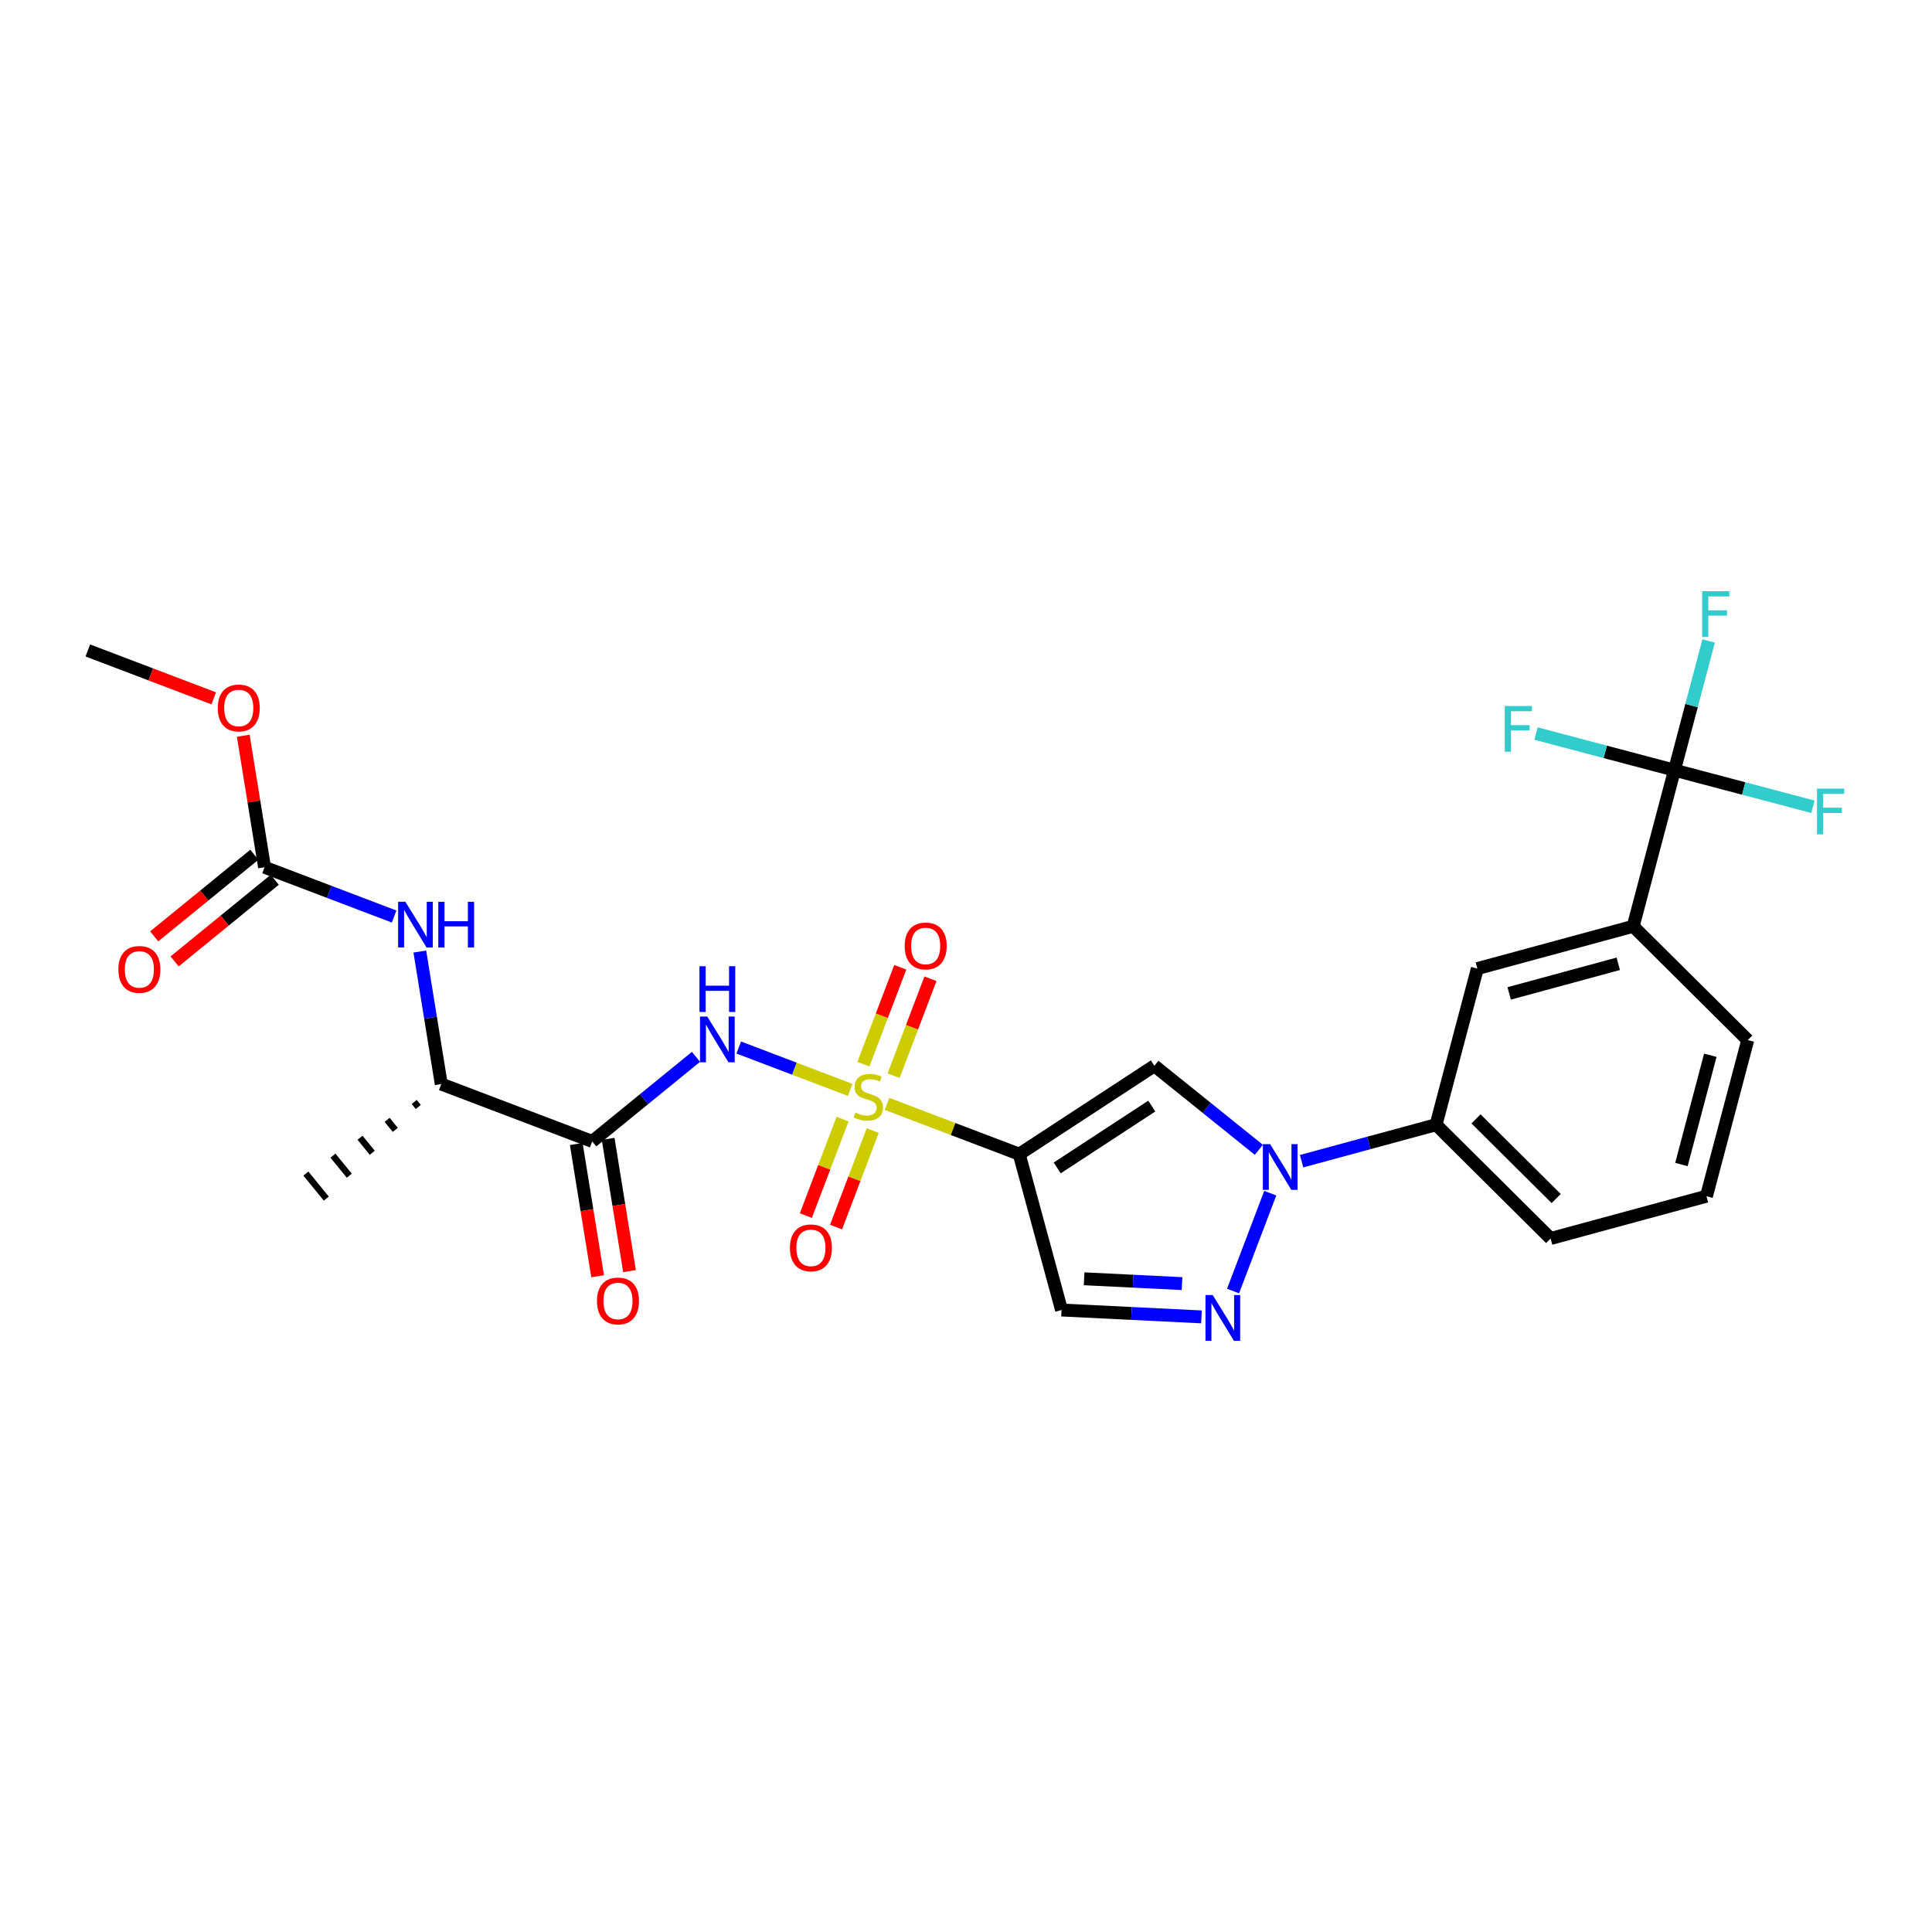<?xml version='1.0' encoding='iso-8859-1'?>
<svg version='1.1' baseProfile='full'
              xmlns='http://www.w3.org/2000/svg'
                      xmlns:rdkit='http://www.rdkit.org/xml'
                      xmlns:xlink='http://www.w3.org/1999/xlink'
                  xml:space='preserve'
width='300px' height='300px' viewBox='0 0 300 300'>
<!-- END OF HEADER -->
<rect style='opacity:1.0;fill:#FFFFFF;stroke:none' width='300' height='300' x='0' y='0'> </rect>
<rect style='opacity:1.0;fill:#FFFFFF;stroke:none' width='300' height='300' x='0' y='0'> </rect>
<path class='bond-0 atom-0 atom-1' d='M 13.636,101.005 L 23.412,104.721' style='fill:none;fill-rule:evenodd;stroke:#000000;stroke-width:2.0px;stroke-linecap:butt;stroke-linejoin:miter;stroke-opacity:1' />
<path class='bond-0 atom-0 atom-1' d='M 23.412,104.721 L 33.188,108.438' style='fill:none;fill-rule:evenodd;stroke:#FF0000;stroke-width:2.0px;stroke-linecap:butt;stroke-linejoin:miter;stroke-opacity:1' />
<path class='bond-1 atom-1 atom-2' d='M 37.774,114.243 L 39.426,124.456' style='fill:none;fill-rule:evenodd;stroke:#FF0000;stroke-width:2.0px;stroke-linecap:butt;stroke-linejoin:miter;stroke-opacity:1' />
<path class='bond-1 atom-1 atom-2' d='M 39.426,124.456 L 41.077,134.668' style='fill:none;fill-rule:evenodd;stroke:#000000;stroke-width:2.0px;stroke-linecap:butt;stroke-linejoin:miter;stroke-opacity:1' />
<path class='bond-2 atom-2 atom-3' d='M 39.493,132.725 L 31.718,139.062' style='fill:none;fill-rule:evenodd;stroke:#000000;stroke-width:2.0px;stroke-linecap:butt;stroke-linejoin:miter;stroke-opacity:1' />
<path class='bond-2 atom-2 atom-3' d='M 31.718,139.062 L 23.944,145.399' style='fill:none;fill-rule:evenodd;stroke:#FF0000;stroke-width:2.0px;stroke-linecap:butt;stroke-linejoin:miter;stroke-opacity:1' />
<path class='bond-2 atom-2 atom-3' d='M 42.661,136.612 L 34.887,142.949' style='fill:none;fill-rule:evenodd;stroke:#000000;stroke-width:2.0px;stroke-linecap:butt;stroke-linejoin:miter;stroke-opacity:1' />
<path class='bond-2 atom-2 atom-3' d='M 34.887,142.949 L 27.113,149.286' style='fill:none;fill-rule:evenodd;stroke:#FF0000;stroke-width:2.0px;stroke-linecap:butt;stroke-linejoin:miter;stroke-opacity:1' />
<path class='bond-3 atom-2 atom-4' d='M 41.077,134.668 L 51.136,138.492' style='fill:none;fill-rule:evenodd;stroke:#000000;stroke-width:2.0px;stroke-linecap:butt;stroke-linejoin:miter;stroke-opacity:1' />
<path class='bond-3 atom-2 atom-4' d='M 51.136,138.492 L 61.196,142.316' style='fill:none;fill-rule:evenodd;stroke:#0000FF;stroke-width:2.0px;stroke-linecap:butt;stroke-linejoin:miter;stroke-opacity:1' />
<path class='bond-4 atom-4 atom-5' d='M 65.191,147.756 L 66.854,158.043' style='fill:none;fill-rule:evenodd;stroke:#0000FF;stroke-width:2.0px;stroke-linecap:butt;stroke-linejoin:miter;stroke-opacity:1' />
<path class='bond-4 atom-4 atom-5' d='M 66.854,158.043 L 68.518,168.331' style='fill:none;fill-rule:evenodd;stroke:#000000;stroke-width:2.0px;stroke-linecap:butt;stroke-linejoin:miter;stroke-opacity:1' />
<path class='bond-5 atom-5 atom-6' d='M 64.314,171.111 L 64.948,171.889' style='fill:none;fill-rule:evenodd;stroke:#000000;stroke-width:1.0px;stroke-linecap:butt;stroke-linejoin:miter;stroke-opacity:1' />
<path class='bond-5 atom-5 atom-6' d='M 60.11,173.891 L 61.378,175.446' style='fill:none;fill-rule:evenodd;stroke:#000000;stroke-width:1.0px;stroke-linecap:butt;stroke-linejoin:miter;stroke-opacity:1' />
<path class='bond-5 atom-5 atom-6' d='M 55.906,176.671 L 57.807,179.003' style='fill:none;fill-rule:evenodd;stroke:#000000;stroke-width:1.0px;stroke-linecap:butt;stroke-linejoin:miter;stroke-opacity:1' />
<path class='bond-5 atom-5 atom-6' d='M 51.702,179.451 L 54.237,182.561' style='fill:none;fill-rule:evenodd;stroke:#000000;stroke-width:1.0px;stroke-linecap:butt;stroke-linejoin:miter;stroke-opacity:1' />
<path class='bond-5 atom-5 atom-6' d='M 47.498,182.231 L 50.667,186.118' style='fill:none;fill-rule:evenodd;stroke:#000000;stroke-width:1.0px;stroke-linecap:butt;stroke-linejoin:miter;stroke-opacity:1' />
<path class='bond-6 atom-5 atom-7' d='M 68.518,168.331 L 91.956,177.241' style='fill:none;fill-rule:evenodd;stroke:#000000;stroke-width:2.0px;stroke-linecap:butt;stroke-linejoin:miter;stroke-opacity:1' />
<path class='bond-7 atom-7 atom-8' d='M 89.481,177.642 L 91.141,187.909' style='fill:none;fill-rule:evenodd;stroke:#000000;stroke-width:2.0px;stroke-linecap:butt;stroke-linejoin:miter;stroke-opacity:1' />
<path class='bond-7 atom-7 atom-8' d='M 91.141,187.909 L 92.802,198.177' style='fill:none;fill-rule:evenodd;stroke:#FF0000;stroke-width:2.0px;stroke-linecap:butt;stroke-linejoin:miter;stroke-opacity:1' />
<path class='bond-7 atom-7 atom-8' d='M 94.431,176.841 L 96.092,187.109' style='fill:none;fill-rule:evenodd;stroke:#000000;stroke-width:2.0px;stroke-linecap:butt;stroke-linejoin:miter;stroke-opacity:1' />
<path class='bond-7 atom-7 atom-8' d='M 96.092,187.109 L 97.752,197.377' style='fill:none;fill-rule:evenodd;stroke:#FF0000;stroke-width:2.0px;stroke-linecap:butt;stroke-linejoin:miter;stroke-opacity:1' />
<path class='bond-8 atom-7 atom-9' d='M 91.956,177.241 L 100.014,170.673' style='fill:none;fill-rule:evenodd;stroke:#000000;stroke-width:2.0px;stroke-linecap:butt;stroke-linejoin:miter;stroke-opacity:1' />
<path class='bond-8 atom-7 atom-9' d='M 100.014,170.673 L 108.072,164.105' style='fill:none;fill-rule:evenodd;stroke:#0000FF;stroke-width:2.0px;stroke-linecap:butt;stroke-linejoin:miter;stroke-opacity:1' />
<path class='bond-9 atom-9 atom-10' d='M 114.711,162.66 L 123.363,165.949' style='fill:none;fill-rule:evenodd;stroke:#0000FF;stroke-width:2.0px;stroke-linecap:butt;stroke-linejoin:miter;stroke-opacity:1' />
<path class='bond-9 atom-9 atom-10' d='M 123.363,165.949 L 132.015,169.238' style='fill:none;fill-rule:evenodd;stroke:#CCCC00;stroke-width:2.0px;stroke-linecap:butt;stroke-linejoin:miter;stroke-opacity:1' />
<path class='bond-10 atom-10 atom-11' d='M 138.758,167.032 L 141.619,159.505' style='fill:none;fill-rule:evenodd;stroke:#CCCC00;stroke-width:2.0px;stroke-linecap:butt;stroke-linejoin:miter;stroke-opacity:1' />
<path class='bond-10 atom-10 atom-11' d='M 141.619,159.505 L 144.481,151.978' style='fill:none;fill-rule:evenodd;stroke:#FF0000;stroke-width:2.0px;stroke-linecap:butt;stroke-linejoin:miter;stroke-opacity:1' />
<path class='bond-10 atom-10 atom-11' d='M 134.07,165.25 L 136.932,157.723' style='fill:none;fill-rule:evenodd;stroke:#CCCC00;stroke-width:2.0px;stroke-linecap:butt;stroke-linejoin:miter;stroke-opacity:1' />
<path class='bond-10 atom-10 atom-11' d='M 136.932,157.723 L 139.793,150.196' style='fill:none;fill-rule:evenodd;stroke:#FF0000;stroke-width:2.0px;stroke-linecap:butt;stroke-linejoin:miter;stroke-opacity:1' />
<path class='bond-11 atom-10 atom-12' d='M 130.829,173.775 L 127.982,181.265' style='fill:none;fill-rule:evenodd;stroke:#CCCC00;stroke-width:2.0px;stroke-linecap:butt;stroke-linejoin:miter;stroke-opacity:1' />
<path class='bond-11 atom-10 atom-12' d='M 127.982,181.265 L 125.135,188.755' style='fill:none;fill-rule:evenodd;stroke:#FF0000;stroke-width:2.0px;stroke-linecap:butt;stroke-linejoin:miter;stroke-opacity:1' />
<path class='bond-11 atom-10 atom-12' d='M 135.517,175.557 L 132.67,183.047' style='fill:none;fill-rule:evenodd;stroke:#CCCC00;stroke-width:2.0px;stroke-linecap:butt;stroke-linejoin:miter;stroke-opacity:1' />
<path class='bond-11 atom-10 atom-12' d='M 132.67,183.047 L 129.822,190.537' style='fill:none;fill-rule:evenodd;stroke:#FF0000;stroke-width:2.0px;stroke-linecap:butt;stroke-linejoin:miter;stroke-opacity:1' />
<path class='bond-12 atom-10 atom-13' d='M 137.733,171.412 L 148.001,175.315' style='fill:none;fill-rule:evenodd;stroke:#CCCC00;stroke-width:2.0px;stroke-linecap:butt;stroke-linejoin:miter;stroke-opacity:1' />
<path class='bond-12 atom-10 atom-13' d='M 148.001,175.315 L 158.268,179.219' style='fill:none;fill-rule:evenodd;stroke:#000000;stroke-width:2.0px;stroke-linecap:butt;stroke-linejoin:miter;stroke-opacity:1' />
<path class='bond-13 atom-13 atom-14' d='M 158.268,179.219 L 164.836,203.418' style='fill:none;fill-rule:evenodd;stroke:#000000;stroke-width:2.0px;stroke-linecap:butt;stroke-linejoin:miter;stroke-opacity:1' />
<path class='bond-27 atom-27 atom-13' d='M 179.253,165.494 L 158.268,179.219' style='fill:none;fill-rule:evenodd;stroke:#000000;stroke-width:2.0px;stroke-linecap:butt;stroke-linejoin:miter;stroke-opacity:1' />
<path class='bond-27 atom-27 atom-13' d='M 178.85,171.75 L 164.161,181.357' style='fill:none;fill-rule:evenodd;stroke:#000000;stroke-width:2.0px;stroke-linecap:butt;stroke-linejoin:miter;stroke-opacity:1' />
<path class='bond-14 atom-14 atom-15' d='M 164.836,203.418 L 175.698,203.952' style='fill:none;fill-rule:evenodd;stroke:#000000;stroke-width:2.0px;stroke-linecap:butt;stroke-linejoin:miter;stroke-opacity:1' />
<path class='bond-14 atom-14 atom-15' d='M 175.698,203.952 L 186.561,204.486' style='fill:none;fill-rule:evenodd;stroke:#0000FF;stroke-width:2.0px;stroke-linecap:butt;stroke-linejoin:miter;stroke-opacity:1' />
<path class='bond-14 atom-14 atom-15' d='M 168.341,198.569 L 175.945,198.943' style='fill:none;fill-rule:evenodd;stroke:#000000;stroke-width:2.0px;stroke-linecap:butt;stroke-linejoin:miter;stroke-opacity:1' />
<path class='bond-14 atom-14 atom-15' d='M 175.945,198.943 L 183.548,199.317' style='fill:none;fill-rule:evenodd;stroke:#0000FF;stroke-width:2.0px;stroke-linecap:butt;stroke-linejoin:miter;stroke-opacity:1' />
<path class='bond-15 atom-15 atom-16' d='M 191.468,200.471 L 197.245,185.276' style='fill:none;fill-rule:evenodd;stroke:#0000FF;stroke-width:2.0px;stroke-linecap:butt;stroke-linejoin:miter;stroke-opacity:1' />
<path class='bond-16 atom-16 atom-17' d='M 202.11,180.31 L 212.55,177.476' style='fill:none;fill-rule:evenodd;stroke:#0000FF;stroke-width:2.0px;stroke-linecap:butt;stroke-linejoin:miter;stroke-opacity:1' />
<path class='bond-16 atom-16 atom-17' d='M 212.55,177.476 L 222.99,174.643' style='fill:none;fill-rule:evenodd;stroke:#000000;stroke-width:2.0px;stroke-linecap:butt;stroke-linejoin:miter;stroke-opacity:1' />
<path class='bond-26 atom-16 atom-27' d='M 195.471,178.54 L 187.362,172.017' style='fill:none;fill-rule:evenodd;stroke:#0000FF;stroke-width:2.0px;stroke-linecap:butt;stroke-linejoin:miter;stroke-opacity:1' />
<path class='bond-26 atom-16 atom-27' d='M 187.362,172.017 L 179.253,165.494' style='fill:none;fill-rule:evenodd;stroke:#000000;stroke-width:2.0px;stroke-linecap:butt;stroke-linejoin:miter;stroke-opacity:1' />
<path class='bond-17 atom-17 atom-18' d='M 222.99,174.643 L 240.777,192.315' style='fill:none;fill-rule:evenodd;stroke:#000000;stroke-width:2.0px;stroke-linecap:butt;stroke-linejoin:miter;stroke-opacity:1' />
<path class='bond-17 atom-17 atom-18' d='M 229.192,173.736 L 241.644,186.107' style='fill:none;fill-rule:evenodd;stroke:#000000;stroke-width:2.0px;stroke-linecap:butt;stroke-linejoin:miter;stroke-opacity:1' />
<path class='bond-28 atom-26 atom-17' d='M 229.401,150.401 L 222.99,174.643' style='fill:none;fill-rule:evenodd;stroke:#000000;stroke-width:2.0px;stroke-linecap:butt;stroke-linejoin:miter;stroke-opacity:1' />
<path class='bond-18 atom-18 atom-19' d='M 240.777,192.315 L 264.976,185.747' style='fill:none;fill-rule:evenodd;stroke:#000000;stroke-width:2.0px;stroke-linecap:butt;stroke-linejoin:miter;stroke-opacity:1' />
<path class='bond-19 atom-19 atom-20' d='M 264.976,185.747 L 271.388,161.506' style='fill:none;fill-rule:evenodd;stroke:#000000;stroke-width:2.0px;stroke-linecap:butt;stroke-linejoin:miter;stroke-opacity:1' />
<path class='bond-19 atom-19 atom-20' d='M 261.09,180.829 L 265.578,163.86' style='fill:none;fill-rule:evenodd;stroke:#000000;stroke-width:2.0px;stroke-linecap:butt;stroke-linejoin:miter;stroke-opacity:1' />
<path class='bond-20 atom-20 atom-21' d='M 271.388,161.506 L 253.6,143.833' style='fill:none;fill-rule:evenodd;stroke:#000000;stroke-width:2.0px;stroke-linecap:butt;stroke-linejoin:miter;stroke-opacity:1' />
<path class='bond-21 atom-21 atom-22' d='M 253.6,143.833 L 260.011,119.592' style='fill:none;fill-rule:evenodd;stroke:#000000;stroke-width:2.0px;stroke-linecap:butt;stroke-linejoin:miter;stroke-opacity:1' />
<path class='bond-25 atom-21 atom-26' d='M 253.6,143.833 L 229.401,150.401' style='fill:none;fill-rule:evenodd;stroke:#000000;stroke-width:2.0px;stroke-linecap:butt;stroke-linejoin:miter;stroke-opacity:1' />
<path class='bond-25 atom-21 atom-26' d='M 251.284,149.658 L 234.344,154.256' style='fill:none;fill-rule:evenodd;stroke:#000000;stroke-width:2.0px;stroke-linecap:butt;stroke-linejoin:miter;stroke-opacity:1' />
<path class='bond-22 atom-22 atom-23' d='M 260.011,119.592 L 262.664,109.56' style='fill:none;fill-rule:evenodd;stroke:#000000;stroke-width:2.0px;stroke-linecap:butt;stroke-linejoin:miter;stroke-opacity:1' />
<path class='bond-22 atom-22 atom-23' d='M 262.664,109.56 L 265.318,99.528' style='fill:none;fill-rule:evenodd;stroke:#33CCCC;stroke-width:2.0px;stroke-linecap:butt;stroke-linejoin:miter;stroke-opacity:1' />
<path class='bond-23 atom-22 atom-24' d='M 260.011,119.592 L 270.763,122.436' style='fill:none;fill-rule:evenodd;stroke:#000000;stroke-width:2.0px;stroke-linecap:butt;stroke-linejoin:miter;stroke-opacity:1' />
<path class='bond-23 atom-22 atom-24' d='M 270.763,122.436 L 281.514,125.279' style='fill:none;fill-rule:evenodd;stroke:#33CCCC;stroke-width:2.0px;stroke-linecap:butt;stroke-linejoin:miter;stroke-opacity:1' />
<path class='bond-24 atom-22 atom-25' d='M 260.011,119.592 L 249.26,116.749' style='fill:none;fill-rule:evenodd;stroke:#000000;stroke-width:2.0px;stroke-linecap:butt;stroke-linejoin:miter;stroke-opacity:1' />
<path class='bond-24 atom-22 atom-25' d='M 249.26,116.749 L 238.508,113.905' style='fill:none;fill-rule:evenodd;stroke:#33CCCC;stroke-width:2.0px;stroke-linecap:butt;stroke-linejoin:miter;stroke-opacity:1' />
<path  class='atom-1' d='M 33.815 109.935
Q 33.815 108.23, 34.657 107.277
Q 35.5 106.324, 37.075 106.324
Q 38.649 106.324, 39.492 107.277
Q 40.334 108.23, 40.334 109.935
Q 40.334 111.66, 39.482 112.643
Q 38.629 113.616, 37.075 113.616
Q 35.51 113.616, 34.657 112.643
Q 33.815 111.67, 33.815 109.935
M 37.075 112.814
Q 38.158 112.814, 38.739 112.092
Q 39.331 111.359, 39.331 109.935
Q 39.331 108.541, 38.739 107.839
Q 38.158 107.127, 37.075 107.127
Q 35.991 107.127, 35.4 107.829
Q 34.818 108.531, 34.818 109.935
Q 34.818 111.369, 35.4 112.092
Q 35.991 112.814, 37.075 112.814
' fill='#FF0000'/>
<path  class='atom-3' d='M 18.382 150.531
Q 18.382 148.826, 19.225 147.873
Q 20.067 146.92, 21.642 146.92
Q 23.216 146.92, 24.059 147.873
Q 24.901 148.826, 24.901 150.531
Q 24.901 152.256, 24.049 153.239
Q 23.196 154.212, 21.642 154.212
Q 20.077 154.212, 19.225 153.239
Q 18.382 152.266, 18.382 150.531
M 21.642 153.41
Q 22.725 153.41, 23.307 152.688
Q 23.898 151.955, 23.898 150.531
Q 23.898 149.137, 23.307 148.435
Q 22.725 147.723, 21.642 147.723
Q 20.558 147.723, 19.967 148.425
Q 19.385 149.127, 19.385 150.531
Q 19.385 151.965, 19.967 152.688
Q 20.558 153.41, 21.642 153.41
' fill='#FF0000'/>
<path  class='atom-4' d='M 62.946 140.028
L 65.273 143.789
Q 65.503 144.16, 65.874 144.832
Q 66.246 145.504, 66.266 145.544
L 66.266 140.028
L 67.208 140.028
L 67.208 147.129
L 66.235 147.129
L 63.738 143.017
Q 63.447 142.535, 63.136 141.983
Q 62.835 141.432, 62.745 141.261
L 62.745 147.129
L 61.822 147.129
L 61.822 140.028
L 62.946 140.028
' fill='#0000FF'/>
<path  class='atom-4' d='M 68.061 140.028
L 69.024 140.028
L 69.024 143.047
L 72.654 143.047
L 72.654 140.028
L 73.617 140.028
L 73.617 147.129
L 72.654 147.129
L 72.654 143.849
L 69.024 143.849
L 69.024 147.129
L 68.061 147.129
L 68.061 140.028
' fill='#0000FF'/>
<path  class='atom-8' d='M 92.699 202.015
Q 92.699 200.309, 93.542 199.357
Q 94.384 198.404, 95.959 198.404
Q 97.534 198.404, 98.376 199.357
Q 99.219 200.309, 99.219 202.015
Q 99.219 203.74, 98.366 204.723
Q 97.513 205.695, 95.959 205.695
Q 94.394 205.695, 93.542 204.723
Q 92.699 203.75, 92.699 202.015
M 95.959 204.893
Q 97.042 204.893, 97.624 204.171
Q 98.216 203.439, 98.216 202.015
Q 98.216 200.62, 97.624 199.918
Q 97.042 199.206, 95.959 199.206
Q 94.876 199.206, 94.284 199.908
Q 93.702 200.61, 93.702 202.015
Q 93.702 203.449, 94.284 204.171
Q 94.876 204.893, 95.959 204.893
' fill='#FF0000'/>
<path  class='atom-9' d='M 109.822 157.848
L 112.149 161.609
Q 112.38 161.98, 112.751 162.652
Q 113.122 163.324, 113.142 163.364
L 113.142 157.848
L 114.085 157.848
L 114.085 164.949
L 113.112 164.949
L 110.614 160.837
Q 110.323 160.355, 110.012 159.804
Q 109.712 159.252, 109.621 159.082
L 109.621 164.949
L 108.699 164.949
L 108.699 157.848
L 109.822 157.848
' fill='#0000FF'/>
<path  class='atom-9' d='M 108.613 150.037
L 109.576 150.037
L 109.576 153.056
L 113.207 153.056
L 113.207 150.037
L 114.17 150.037
L 114.17 157.138
L 113.207 157.138
L 113.207 153.858
L 109.576 153.858
L 109.576 157.138
L 108.613 157.138
L 108.613 150.037
' fill='#0000FF'/>
<path  class='atom-10' d='M 132.824 172.746
Q 132.904 172.776, 133.235 172.916
Q 133.566 173.057, 133.927 173.147
Q 134.298 173.227, 134.659 173.227
Q 135.331 173.227, 135.722 172.906
Q 136.114 172.575, 136.114 172.004
Q 136.114 171.612, 135.913 171.372
Q 135.722 171.131, 135.421 171.001
Q 135.121 170.87, 134.619 170.72
Q 133.987 170.529, 133.606 170.349
Q 133.235 170.168, 132.964 169.787
Q 132.703 169.406, 132.703 168.764
Q 132.703 167.871, 133.305 167.32
Q 133.917 166.768, 135.121 166.768
Q 135.943 166.768, 136.876 167.159
L 136.645 167.931
Q 135.793 167.58, 135.151 167.58
Q 134.459 167.58, 134.077 167.871
Q 133.696 168.152, 133.706 168.644
Q 133.706 169.025, 133.897 169.255
Q 134.098 169.486, 134.378 169.616
Q 134.669 169.747, 135.151 169.897
Q 135.793 170.098, 136.174 170.298
Q 136.555 170.499, 136.826 170.91
Q 137.106 171.311, 137.106 172.004
Q 137.106 172.986, 136.445 173.518
Q 135.793 174.04, 134.699 174.04
Q 134.067 174.04, 133.586 173.899
Q 133.115 173.769, 132.553 173.538
L 132.824 172.746
' fill='#CCCC00'/>
<path  class='atom-11' d='M 140.48 146.89
Q 140.48 145.185, 141.323 144.233
Q 142.165 143.28, 143.74 143.28
Q 145.314 143.28, 146.157 144.233
Q 147 145.185, 147 146.89
Q 147 148.616, 146.147 149.598
Q 145.294 150.571, 143.74 150.571
Q 142.175 150.571, 141.323 149.598
Q 140.48 148.626, 140.48 146.89
M 143.74 149.769
Q 144.823 149.769, 145.405 149.047
Q 145.997 148.315, 145.997 146.89
Q 145.997 145.496, 145.405 144.794
Q 144.823 144.082, 143.74 144.082
Q 142.657 144.082, 142.065 144.784
Q 141.483 145.486, 141.483 146.89
Q 141.483 148.325, 142.065 149.047
Q 142.657 149.769, 143.74 149.769
' fill='#FF0000'/>
<path  class='atom-12' d='M 122.66 193.767
Q 122.66 192.062, 123.502 191.109
Q 124.345 190.156, 125.92 190.156
Q 127.494 190.156, 128.337 191.109
Q 129.179 192.062, 129.179 193.767
Q 129.179 195.492, 128.327 196.475
Q 127.474 197.448, 125.92 197.448
Q 124.355 197.448, 123.502 196.475
Q 122.66 195.502, 122.66 193.767
M 125.92 196.645
Q 127.003 196.645, 127.585 195.923
Q 128.176 195.191, 128.176 193.767
Q 128.176 192.373, 127.585 191.67
Q 127.003 190.958, 125.92 190.958
Q 124.836 190.958, 124.245 191.66
Q 123.663 192.363, 123.663 193.767
Q 123.663 195.201, 124.245 195.923
Q 124.836 196.645, 125.92 196.645
' fill='#FF0000'/>
<path  class='atom-15' d='M 188.311 201.098
L 190.638 204.86
Q 190.868 205.231, 191.239 205.903
Q 191.611 206.575, 191.631 206.615
L 191.631 201.098
L 192.573 201.098
L 192.573 208.199
L 191.601 208.199
L 189.103 204.087
Q 188.812 203.606, 188.501 203.054
Q 188.2 202.502, 188.11 202.332
L 188.11 208.199
L 187.187 208.199
L 187.187 201.098
L 188.311 201.098
' fill='#0000FF'/>
<path  class='atom-16' d='M 197.221 177.66
L 199.548 181.421
Q 199.778 181.792, 200.15 182.464
Q 200.521 183.136, 200.541 183.177
L 200.541 177.66
L 201.483 177.66
L 201.483 184.761
L 200.511 184.761
L 198.013 180.649
Q 197.722 180.168, 197.411 179.616
Q 197.11 179.064, 197.02 178.894
L 197.02 184.761
L 196.097 184.761
L 196.097 177.66
L 197.221 177.66
' fill='#0000FF'/>
<path  class='atom-23' d='M 264.311 91.801
L 268.534 91.801
L 268.534 92.613
L 265.264 92.613
L 265.264 94.769
L 268.173 94.769
L 268.173 95.592
L 265.264 95.592
L 265.264 98.902
L 264.311 98.902
L 264.311 91.801
' fill='#33CCCC'/>
<path  class='atom-24' d='M 282.141 122.453
L 286.364 122.453
L 286.364 123.265
L 283.094 123.265
L 283.094 125.422
L 286.003 125.422
L 286.003 126.244
L 283.094 126.244
L 283.094 129.554
L 282.141 129.554
L 282.141 122.453
' fill='#33CCCC'/>
<path  class='atom-25' d='M 233.659 109.63
L 237.881 109.63
L 237.881 110.443
L 234.612 110.443
L 234.612 112.599
L 237.52 112.599
L 237.52 113.422
L 234.612 113.422
L 234.612 116.731
L 233.659 116.731
L 233.659 109.63
' fill='#33CCCC'/>
</svg>
